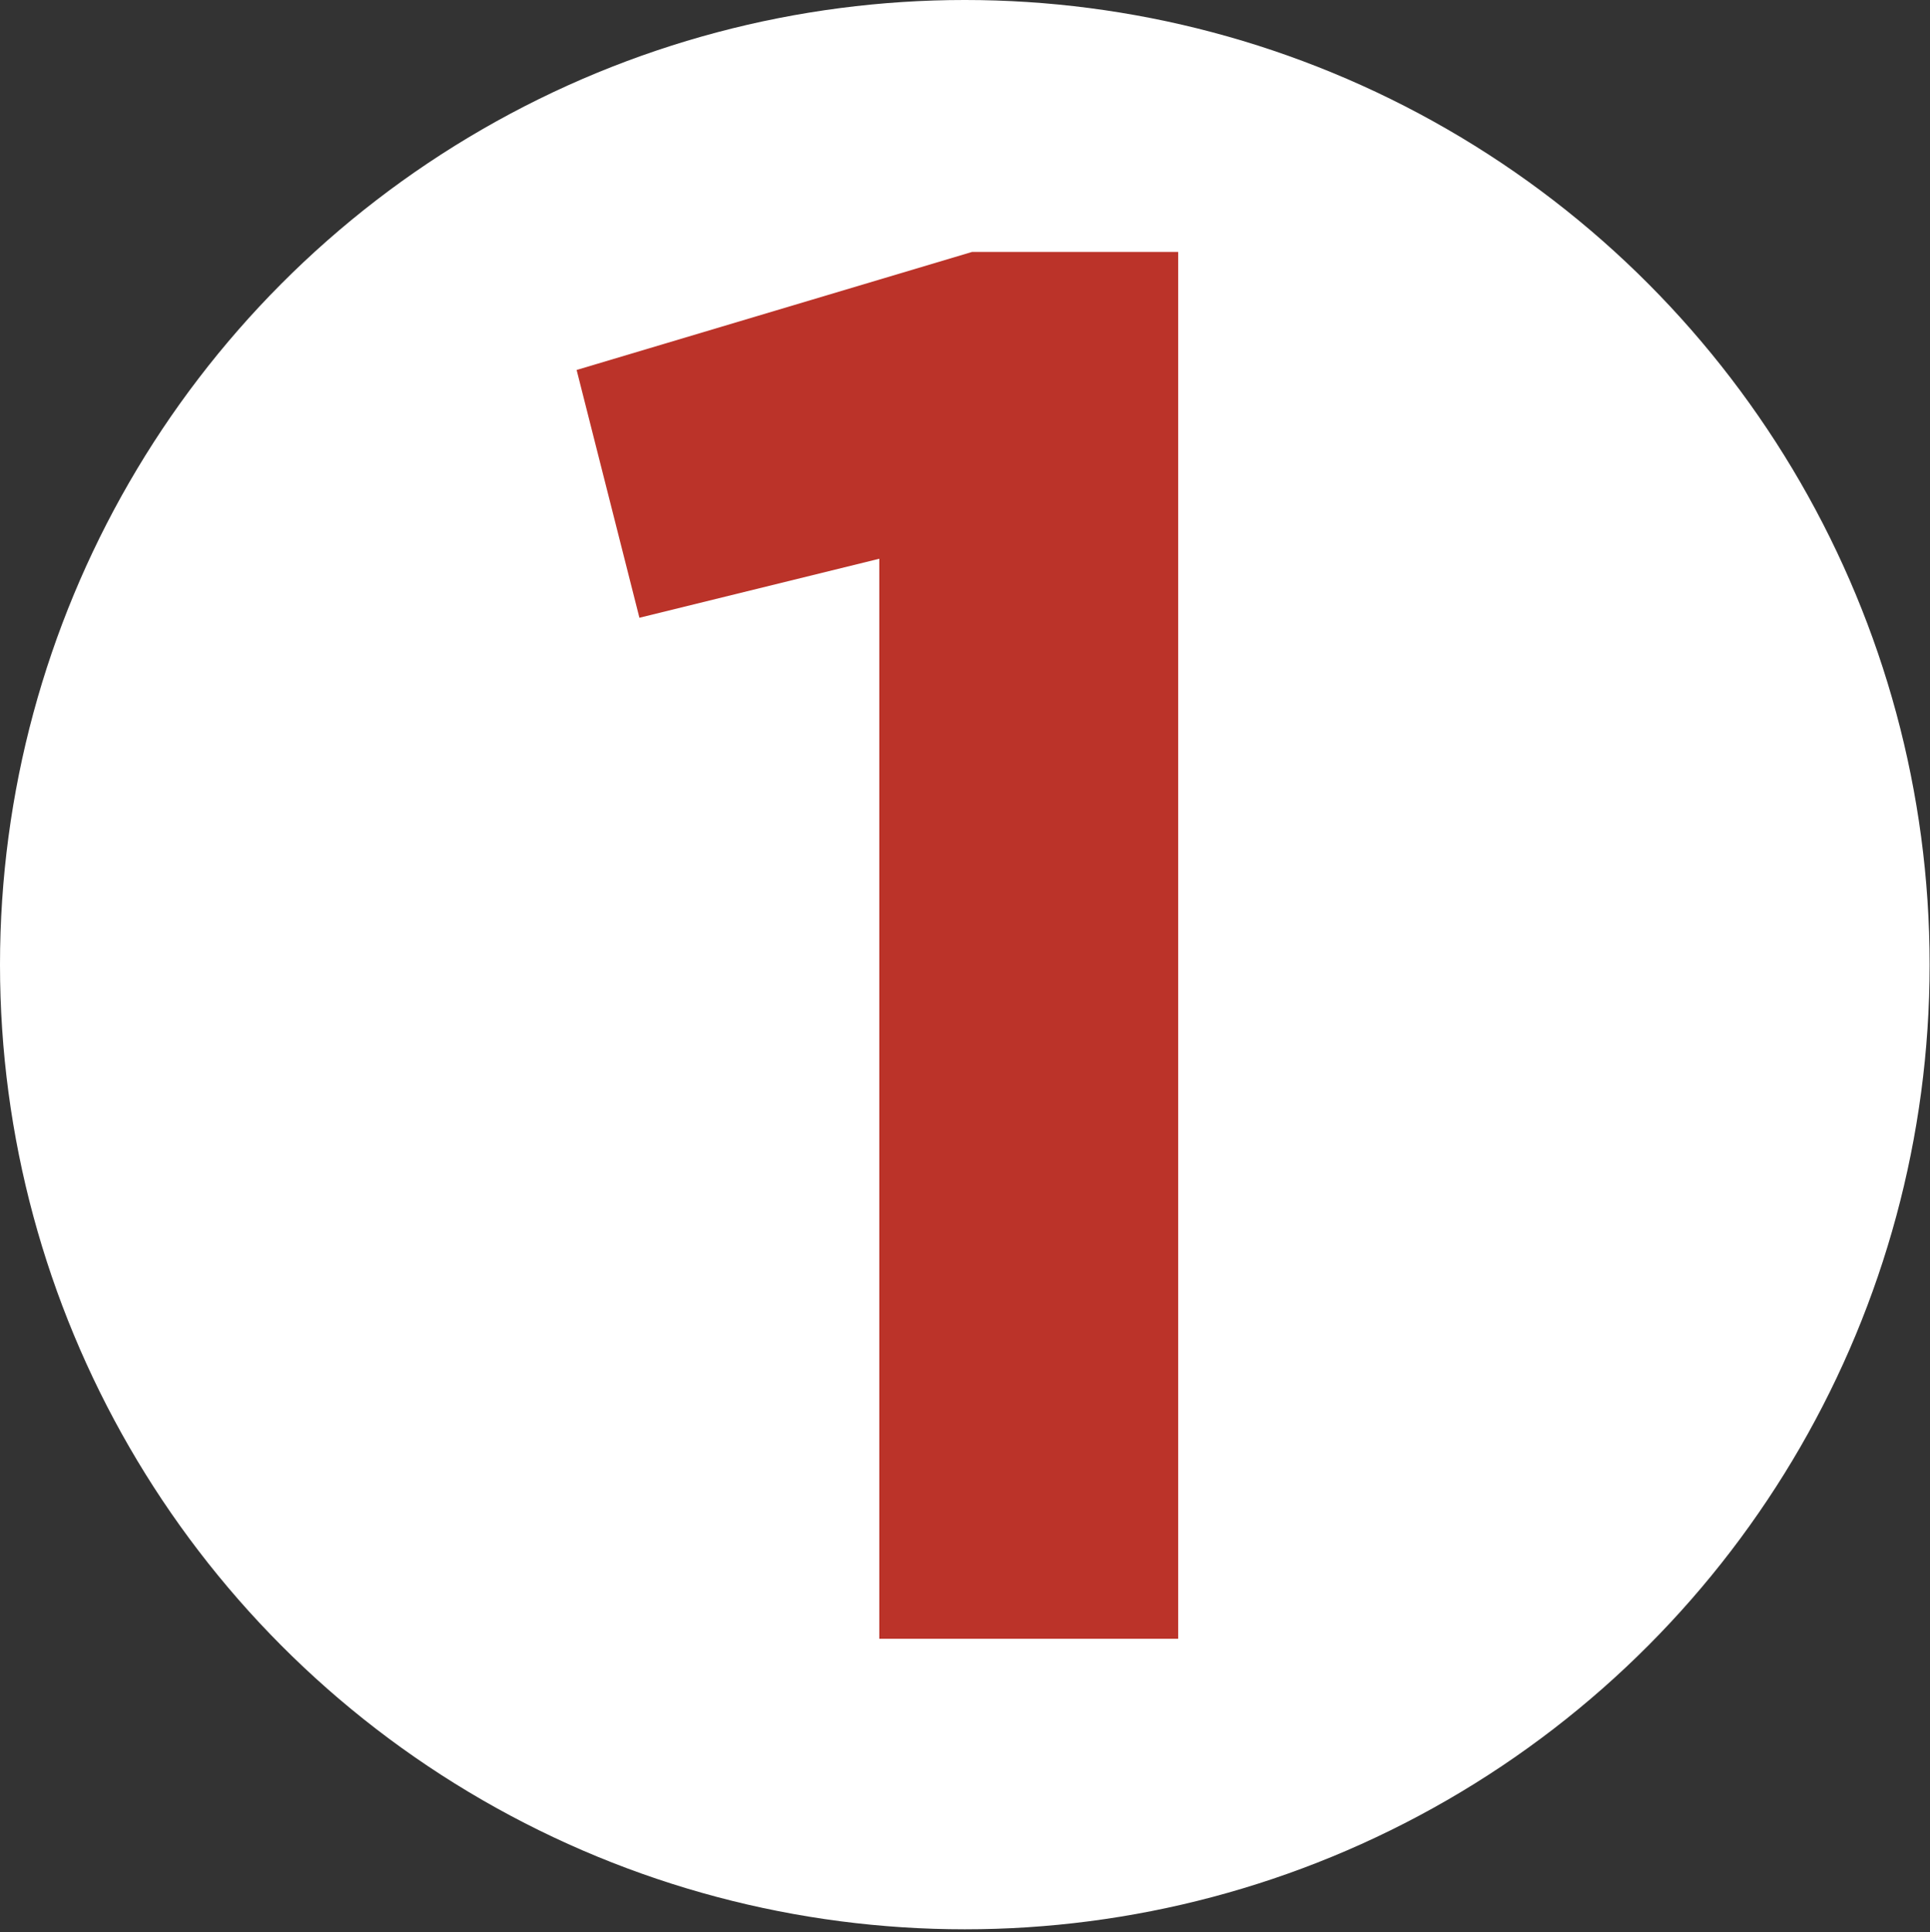 <?xml version="1.0" encoding="UTF-8"?>
<svg id="Layer_1" xmlns="http://www.w3.org/2000/svg" version="1.1" viewBox="0 0 51.01 51.08">
  <rect x="0" y="0" width="51.01" height="51.08" fill="#333333" stroke="none"/>
  <!-- Generator: Adobe Illustrator 29.5.1, SVG Export Plug-In . SVG Version: 2.1.0 Build 141)  -->
  <defs>
    <style>
      .st0 {
        isolation: isolate;
      }

      .st1 {
        fill: #fff;
      }

      .st2 {
        fill: #bb3329;
      }
    </style>
  </defs>
  <circle class="st1" cx="25.5" cy="25.5" r="25.5"/>
  <g class="st0">
    <g class="st0">
      <path class="st2" d="M25.68,6.66h5.46v36.66h-7.9V14.77l-6.34,1.56-1.66-6.55,10.45-3.12Z"/>
    </g>
  </g>
</svg>